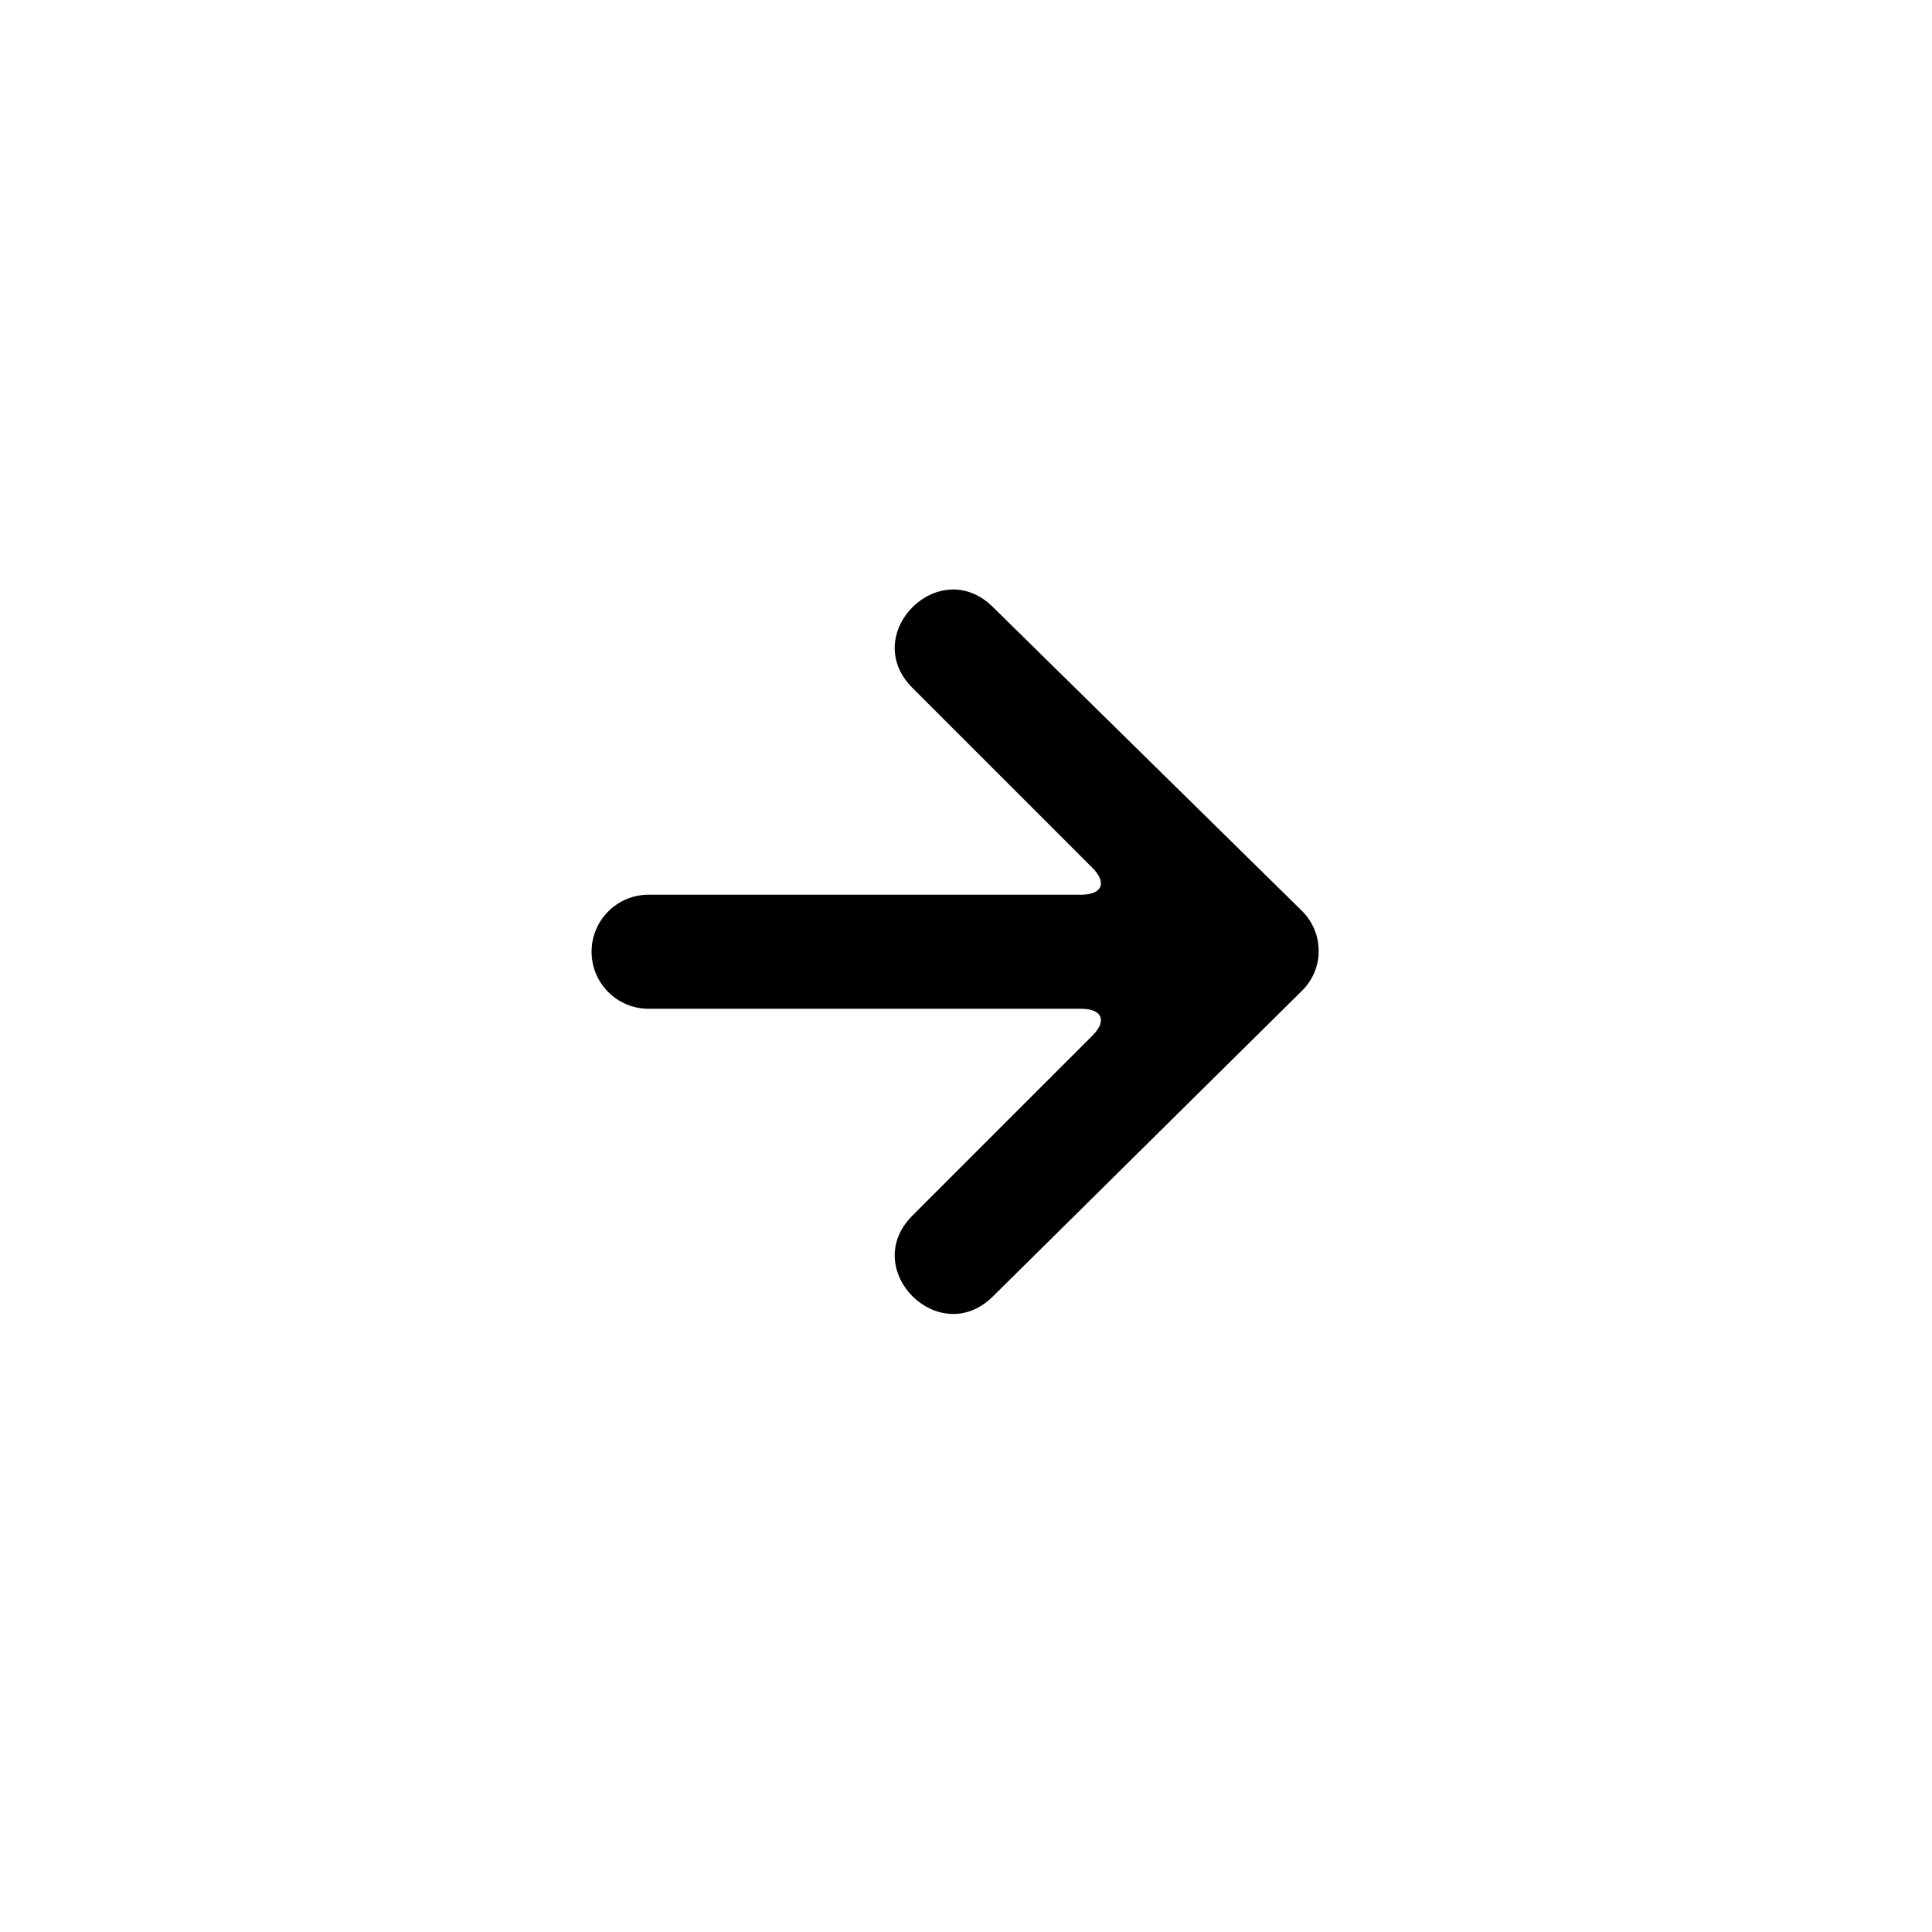 <?xml version="1.0" encoding="UTF-8"?>
<!-- The Best Svg Icon site in the world: iconSvg.co, Visit us! https://iconsvg.co -->
<svg fill="#000000" width="800px" height="800px" version="1.1" viewBox="144 144 512 512" xmlns="http://www.w3.org/2000/svg">
 <path d="m489.06 406.54c5.914-5.848 5.863-15.359-0.094-21.211l-81.781-80.406c-14.25-14.25-35.625 7.129-21.379 21.375l47.703 47.699c3.926 3.93 2.594 7.109-2.992 7.109h-114.63c-8.348 0-15.113 6.769-15.113 15.117s6.766 15.113 15.113 15.113h114.63c5.578 0 6.918 3.184 2.992 7.109l-47.703 47.695c-14.246 14.254 7.129 35.625 21.379 21.375z" fill-rule="evenodd"/>
</svg>